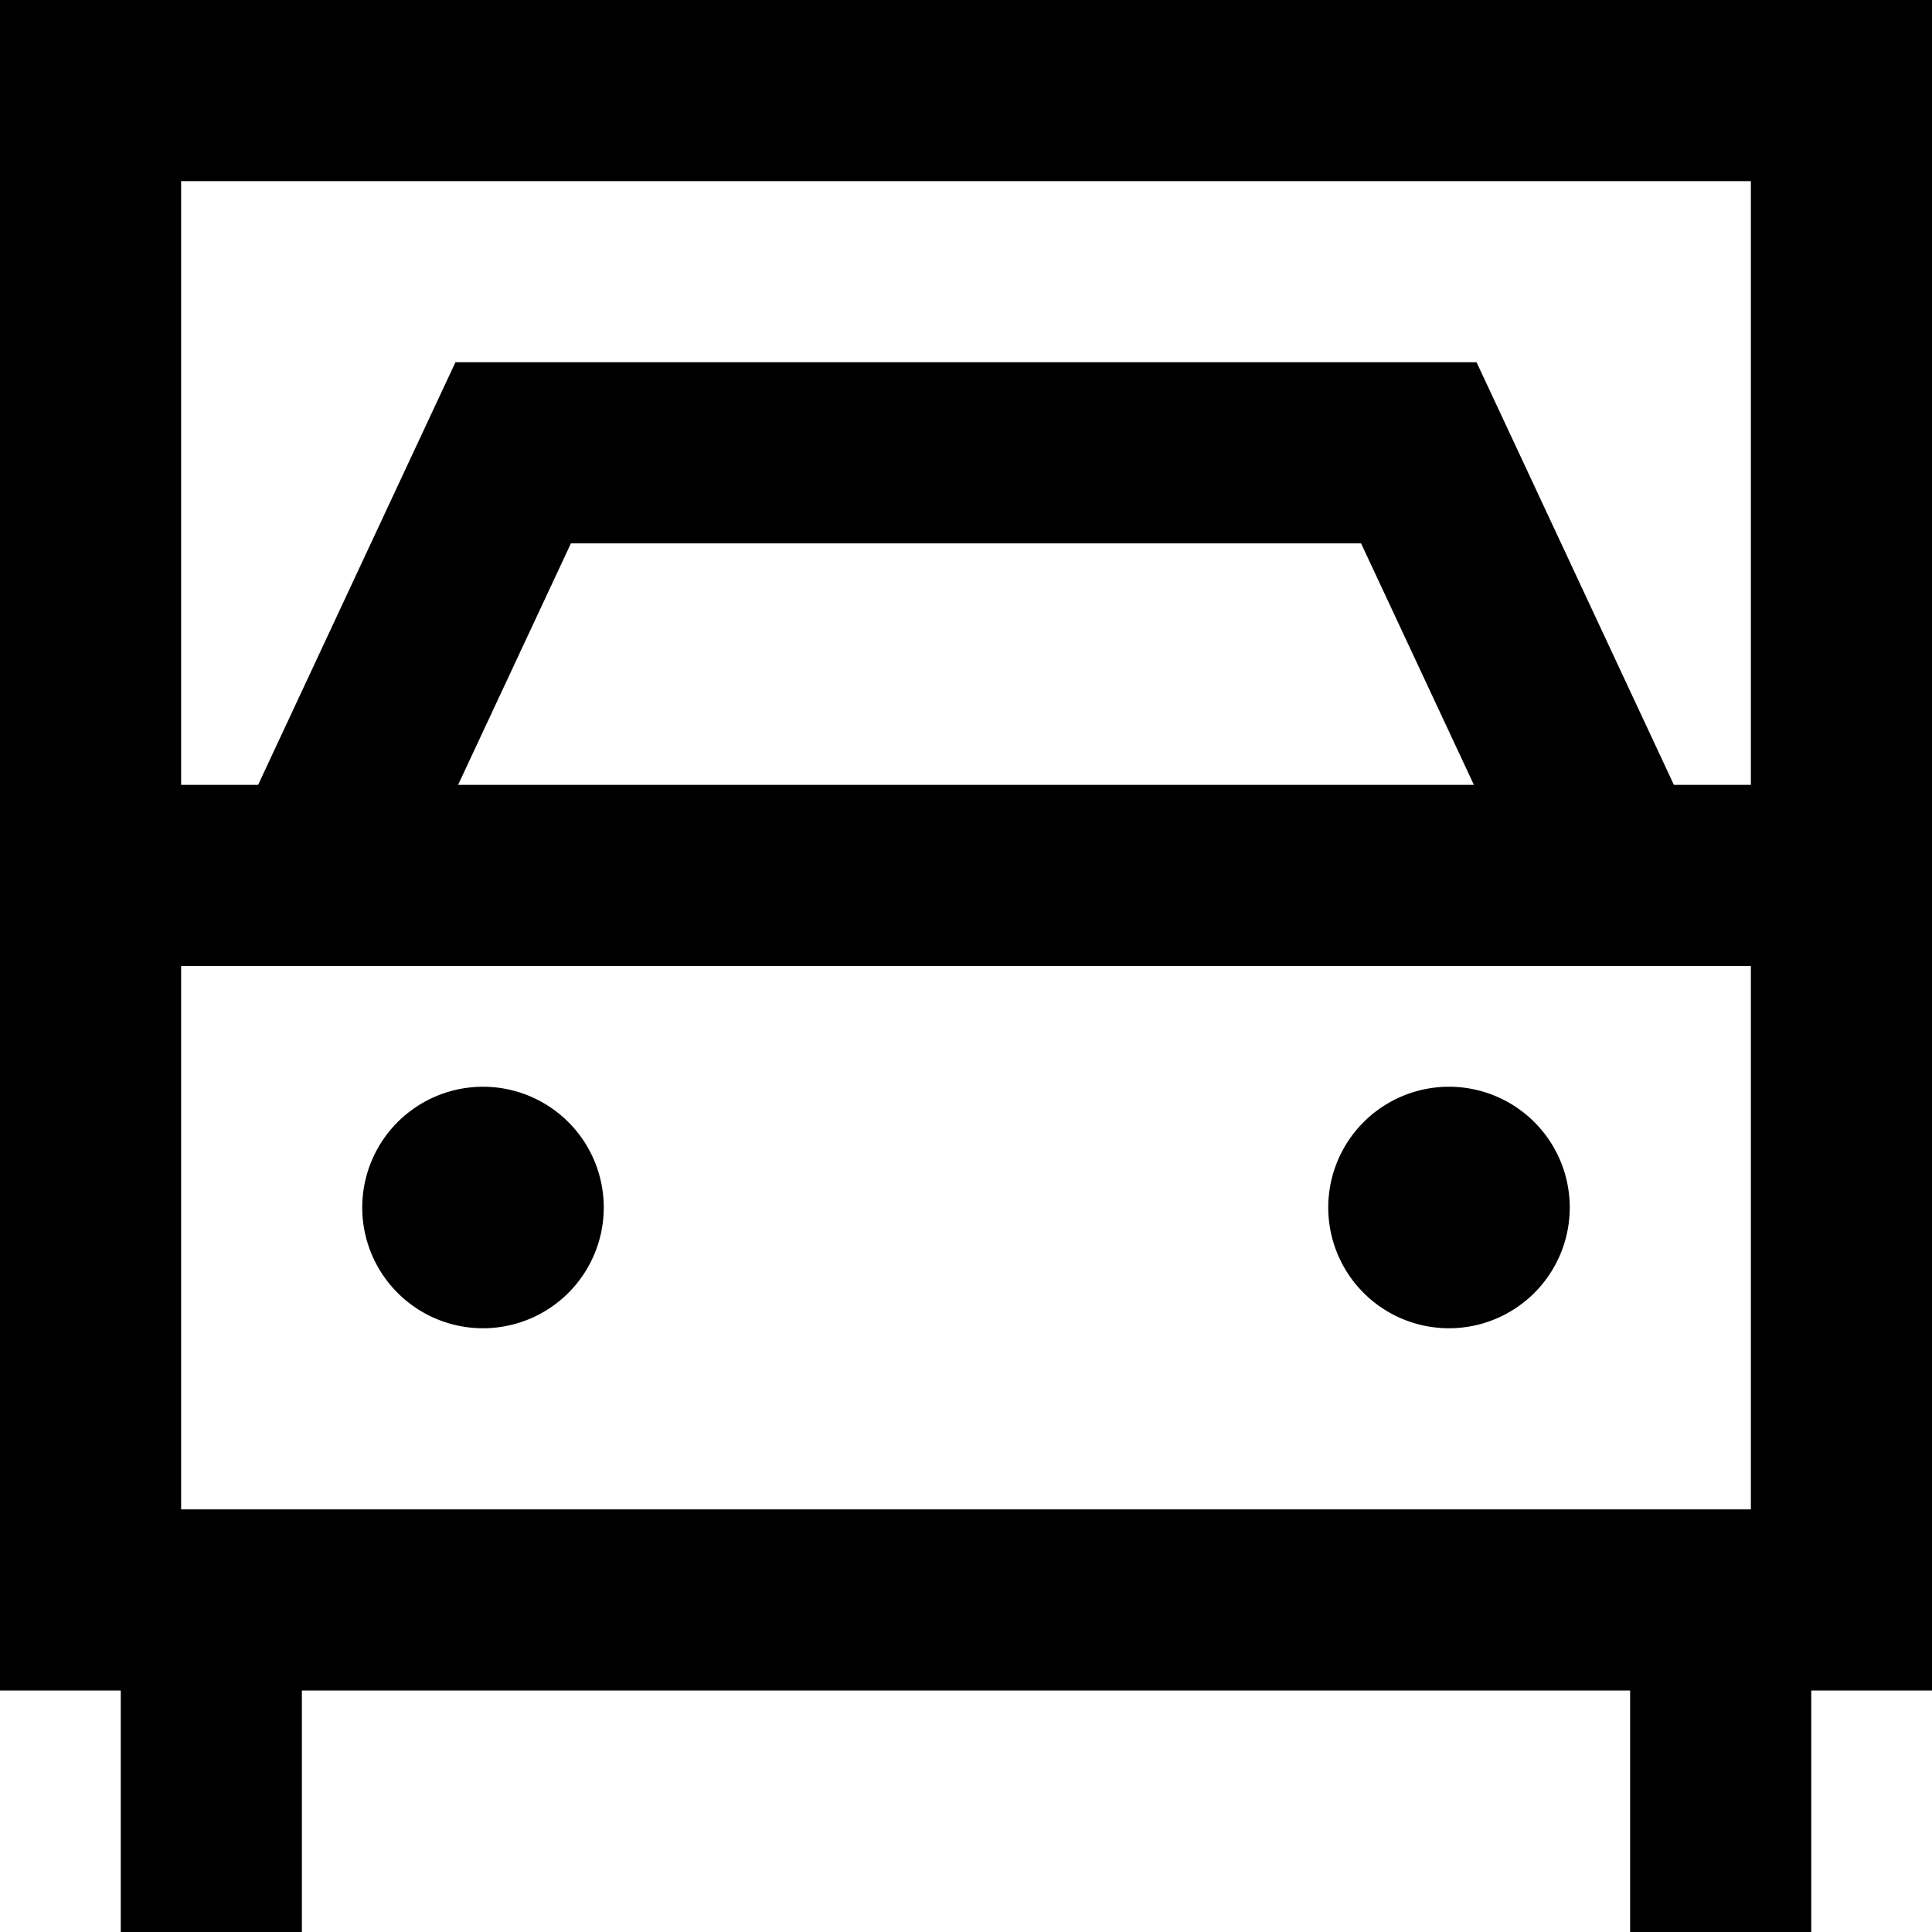 <svg xmlns="http://www.w3.org/2000/svg" viewBox="0 0 512 512"><!--! Font Awesome Pro 6.6.0 by @fontawesome - https://fontawesome.com License - https://fontawesome.com/license (Commercial License) Copyright 2024 Fonticons, Inc. --><path d="M48 48l0 160 20.4 0 45.8-98.1L120.7 96 136 96l240 0 15.3 0 6.5 13.9L443.6 208l20.4 0 0-160L48 48zm0 208l0 144 416 0 0-144L48 256zM0 208L0 48 0 0 48 0 464 0l48 0 0 48 0 160 0 48 0 144 0 48-32 0 0 64-48 0 0-64L80 448l0 64-48 0 0-64L0 448l0-48L0 256l0-48zm121.4 0l269.2 0-29.9-64-209.4 0-29.9 64zM96 320a32 32 0 1 1 64 0 32 32 0 1 1 -64 0zm288-32a32 32 0 1 1 0 64 32 32 0 1 1 0-64z"/></svg>